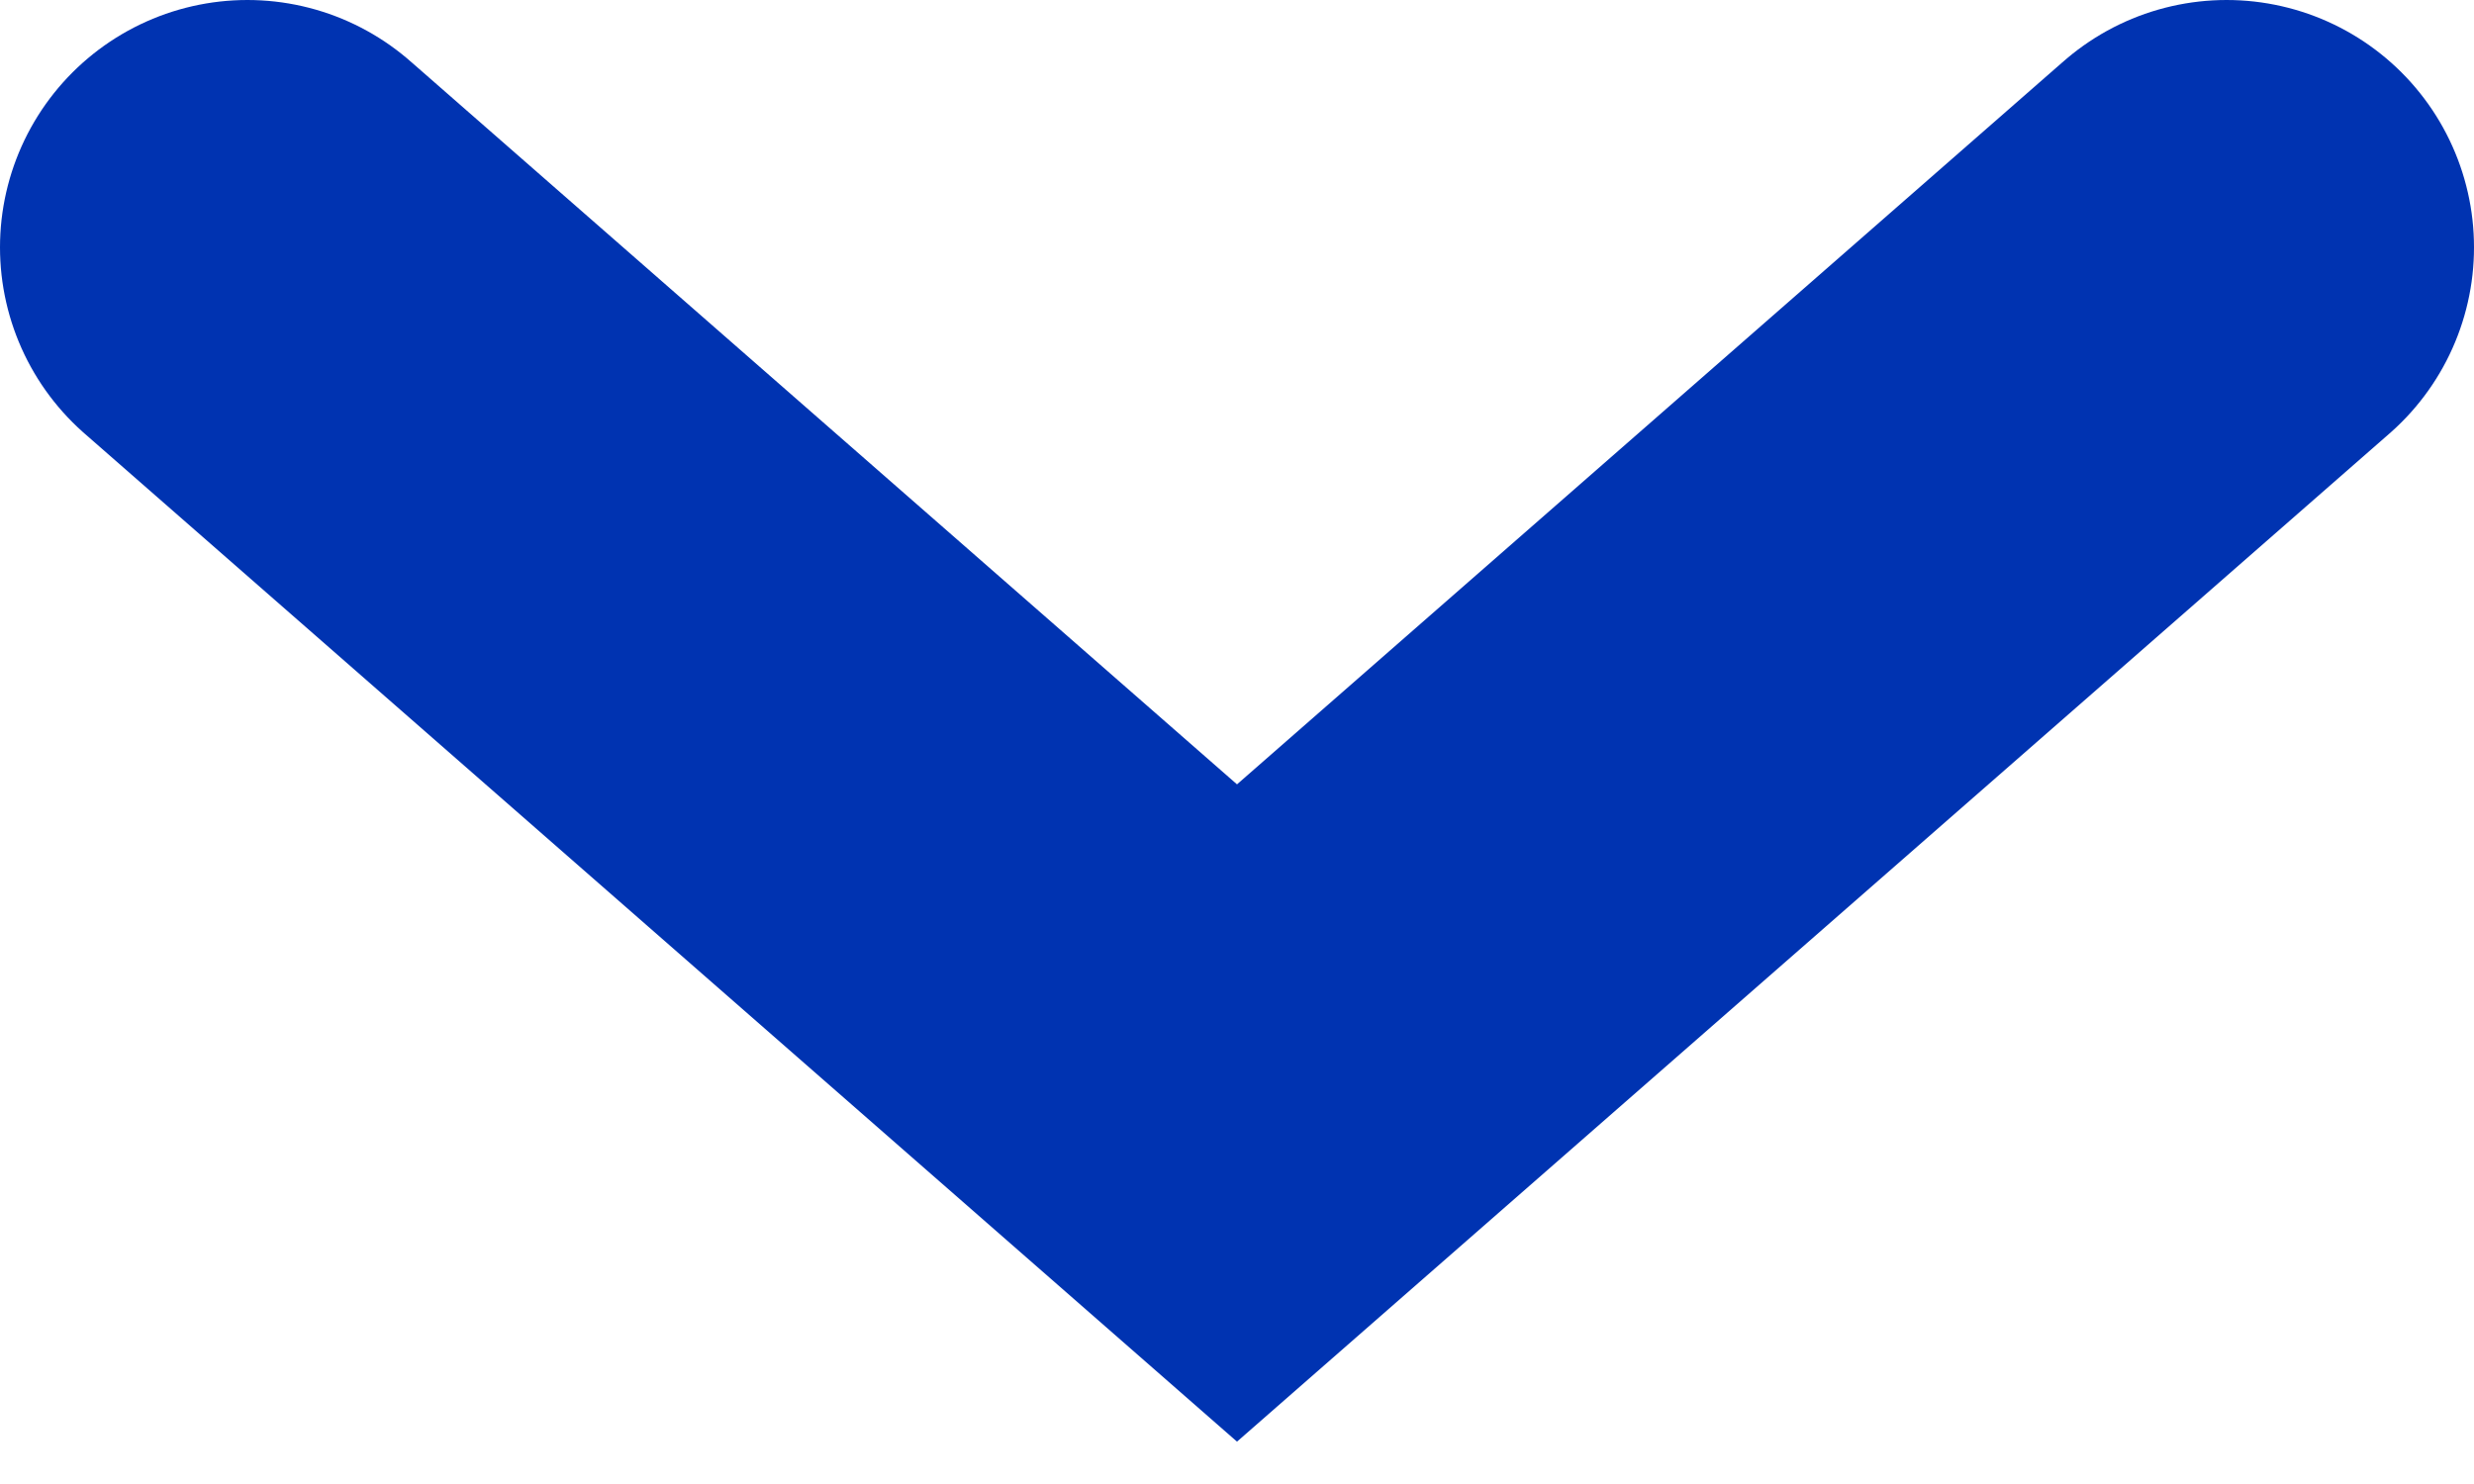 <svg xmlns="http://www.w3.org/2000/svg" width="10" height="6" viewBox="0 0 10 6">
    <path fill="none" fill-rule="evenodd" stroke="#0033b1" stroke-linecap="round" stroke-width="2" d="M1 1l4 3.5L9 1"/>
</svg>
